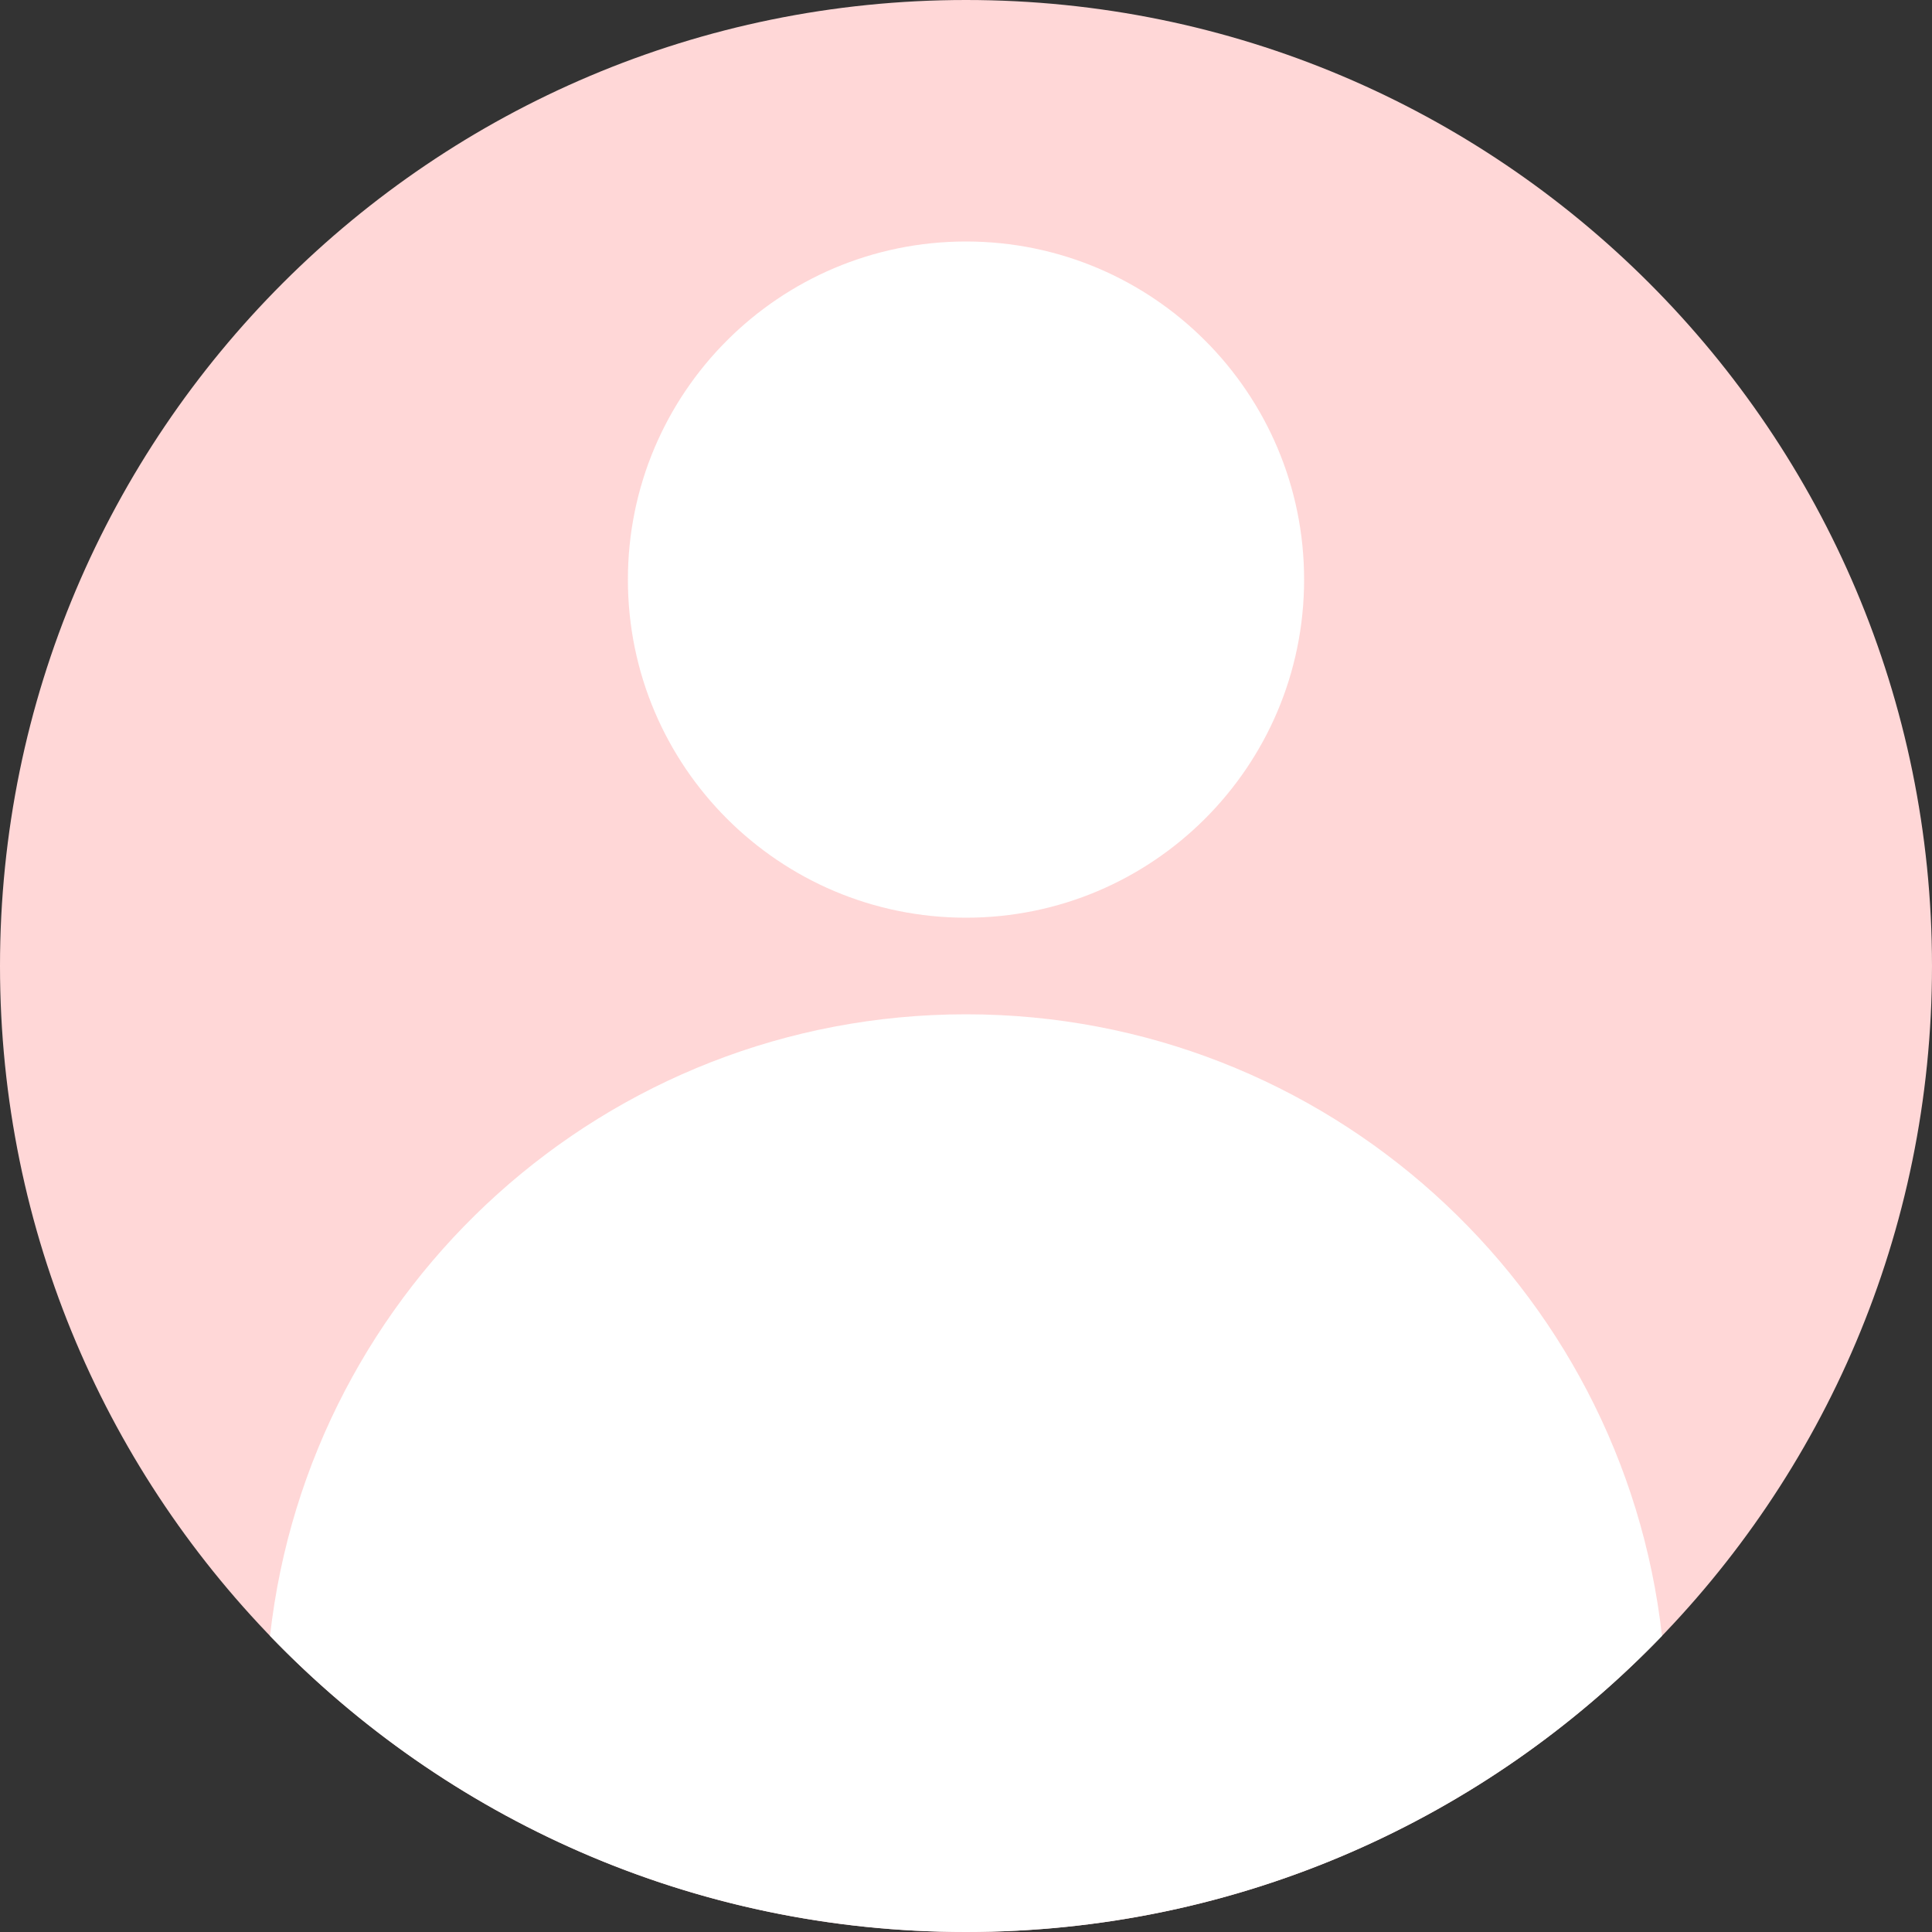 <svg width="80" height="80" viewBox="0 0 80 80" fill="none" xmlns="http://www.w3.org/2000/svg">
<rect x="0" y="0" width="80" height="80" fill="#333333" stroke="none"/>
<path d="M80 40C80 62.091 62.091 80 40 80C17.909 80 0 62.091 0 40C0 17.909 17.909 0 40 0C62.091 0 80 17.909 80 40Z" fill="#FFD7D7"/>
<path d="M54 24C54 31.732 47.732 38 40 38C32.268 38 26 31.732 26 24C26 16.268 32.268 10 40 10C47.732 10 54 16.268 54 24Z" fill="white"/>
<path fill-rule="evenodd" clip-rule="evenodd" d="M11.181 67.74C12.802 53.258 25.086 42 40 42C54.914 42 67.199 53.258 68.819 67.74C61.542 75.298 51.32 80 40 80C28.68 80 18.458 75.298 11.181 67.74Z" fill="white"/>
</svg>
